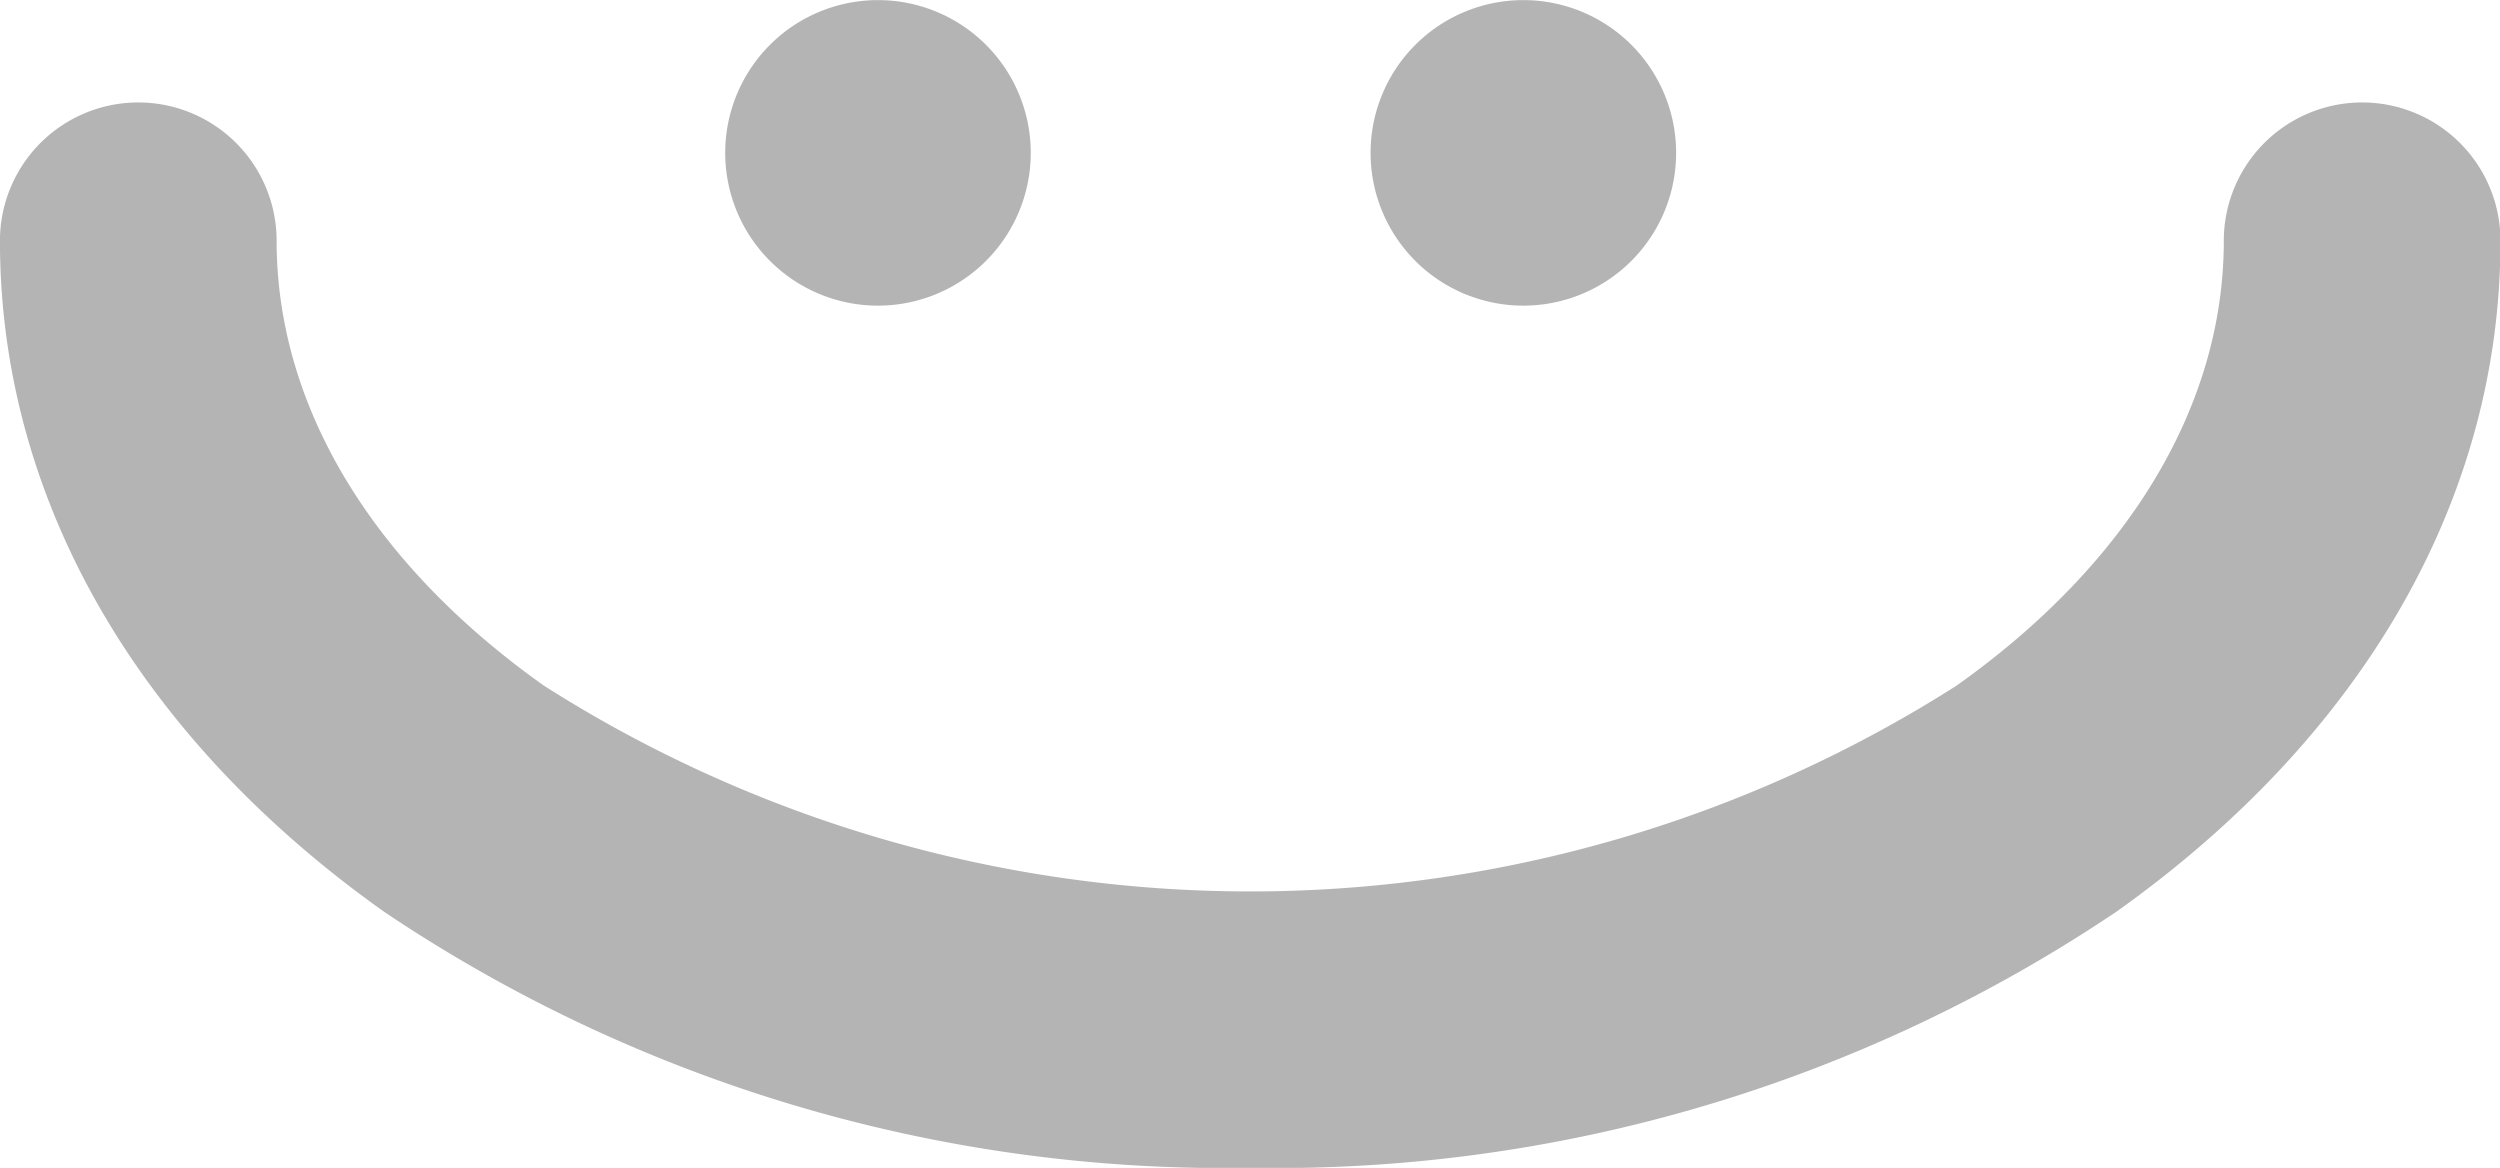 <svg xmlns="http://www.w3.org/2000/svg" width="47.031" height="21.97" viewBox="0 0 47.031 21.97">
  <defs>
    <style>
      .cls-1 {
        fill: #b4b4b4;
        fill-rule: evenodd;
      }
    </style>
  </defs>
  <path class="cls-1" d="M745.21,3519.19a28.331,28.331,0,0,1-16.3-4.82c-4.658-3.31-7.223-7.79-7.223-12.62a2.6,2.6,0,0,1,5.205,0c0,3.1,1.786,6.07,5.03,8.37a24.739,24.739,0,0,0,26.571,0c3.243-2.3,5.03-5.27,5.03-8.37a2.6,2.6,0,0,1,5.205,0c0,4.83-2.566,9.31-7.224,12.62A28.329,28.329,0,0,1,745.21,3519.19Zm-4.131-19.1a2.874,2.874,0,1,0-2.874,2.88A2.875,2.875,0,0,0,741.079,3500.09Zm12.141,0a2.874,2.874,0,1,0-2.874,2.88A2.875,2.875,0,0,0,753.22,3500.09Z" transform="translate(-721.688 -3497.22)"/>
</svg>

